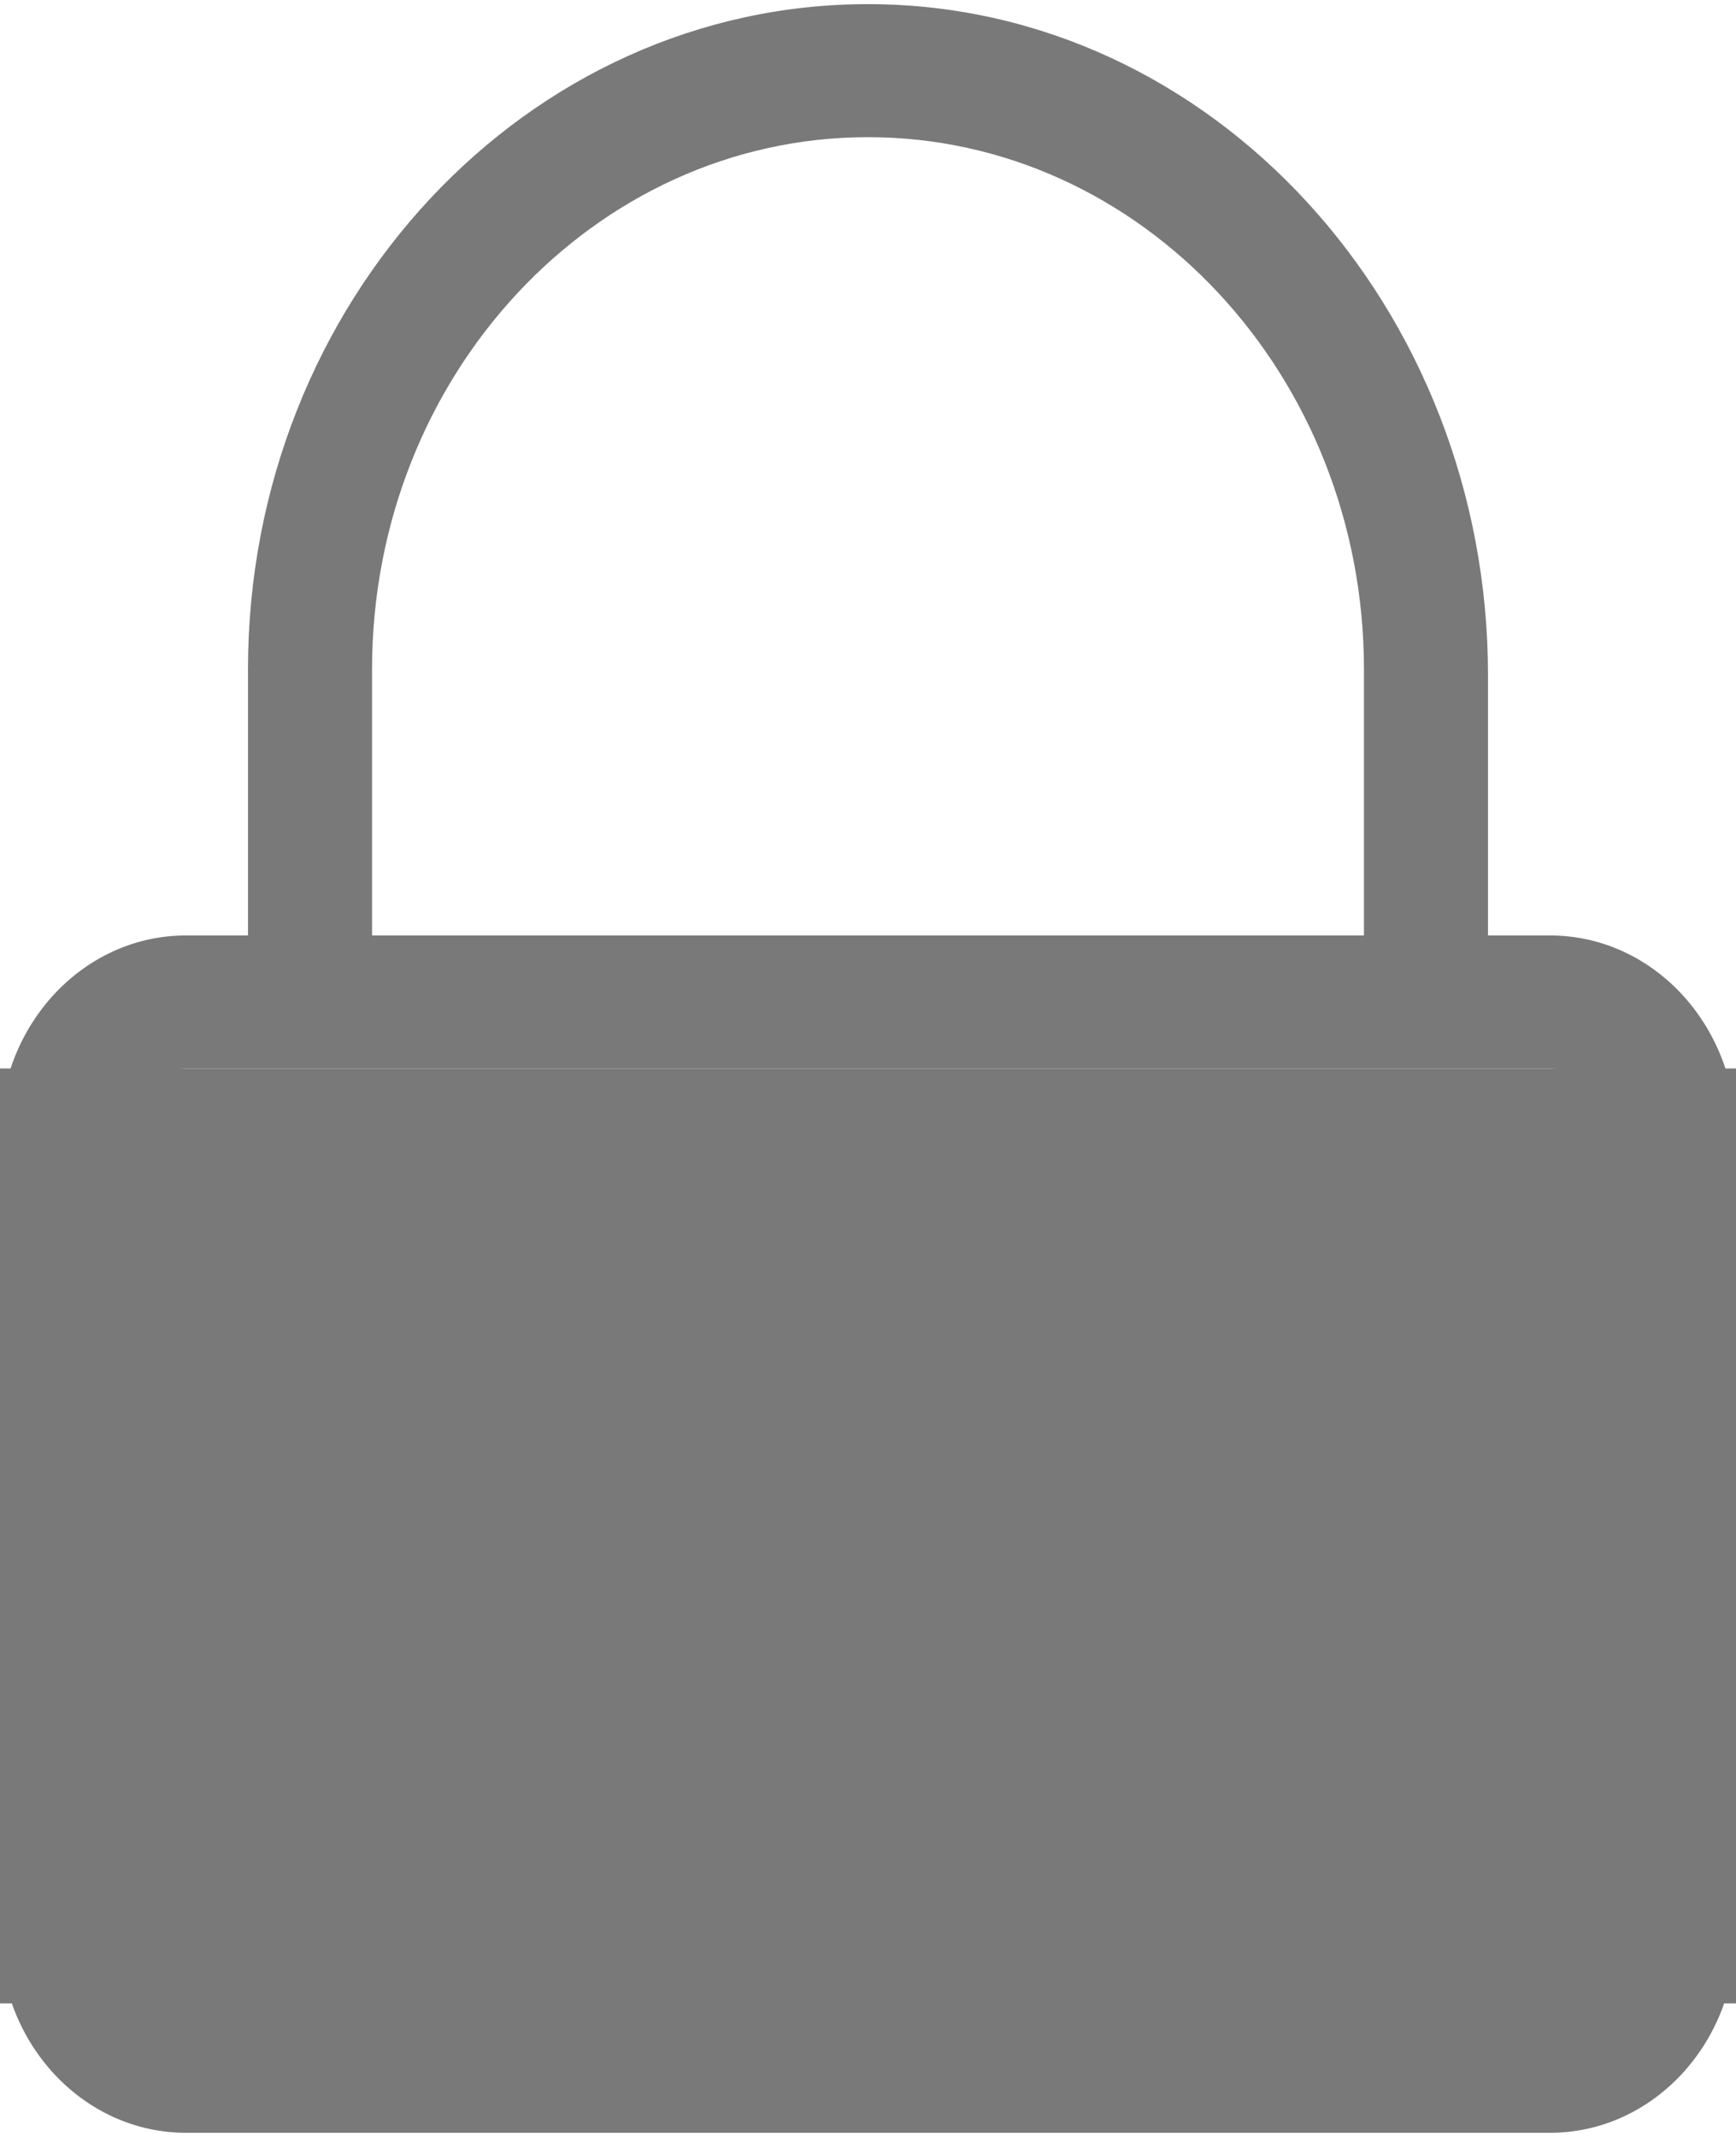 <svg width="13" height="16" viewBox="0 0 13 16" fill="none" xmlns="http://www.w3.org/2000/svg">
<path fill-rule="evenodd" clip-rule="evenodd" d="M11.607 7.004H11.143V5.058C11.143 2.307 9.08 0.04 6.515 0.031C3.946 0.022 1.857 2.26 1.857 5.012V7.004H1.393C0.624 7.004 0 7.673 0 8.498V14.475C0 15.3 0.624 15.969 1.393 15.969H11.607C12.376 15.969 13 15.3 13 14.475V8.498C13 7.673 12.376 7.004 11.607 7.004ZM2.786 5.012C2.786 2.814 4.451 1.027 6.5 1.027C8.549 1.027 10.214 2.814 10.214 5.012V7.004H2.786V5.012ZM1.393 14.973H11.607C11.863 14.973 12.071 14.749 12.071 14.475V8.498C12.071 8.224 11.863 8 11.607 8H1.393C1.137 8 0.929 8.224 0.929 8.498V14.475C0.929 14.749 1.137 14.973 1.393 14.973Z" fill="#797979"/>
<rect y="8" width="13" height="7" fill="#797979"/>
</svg>
